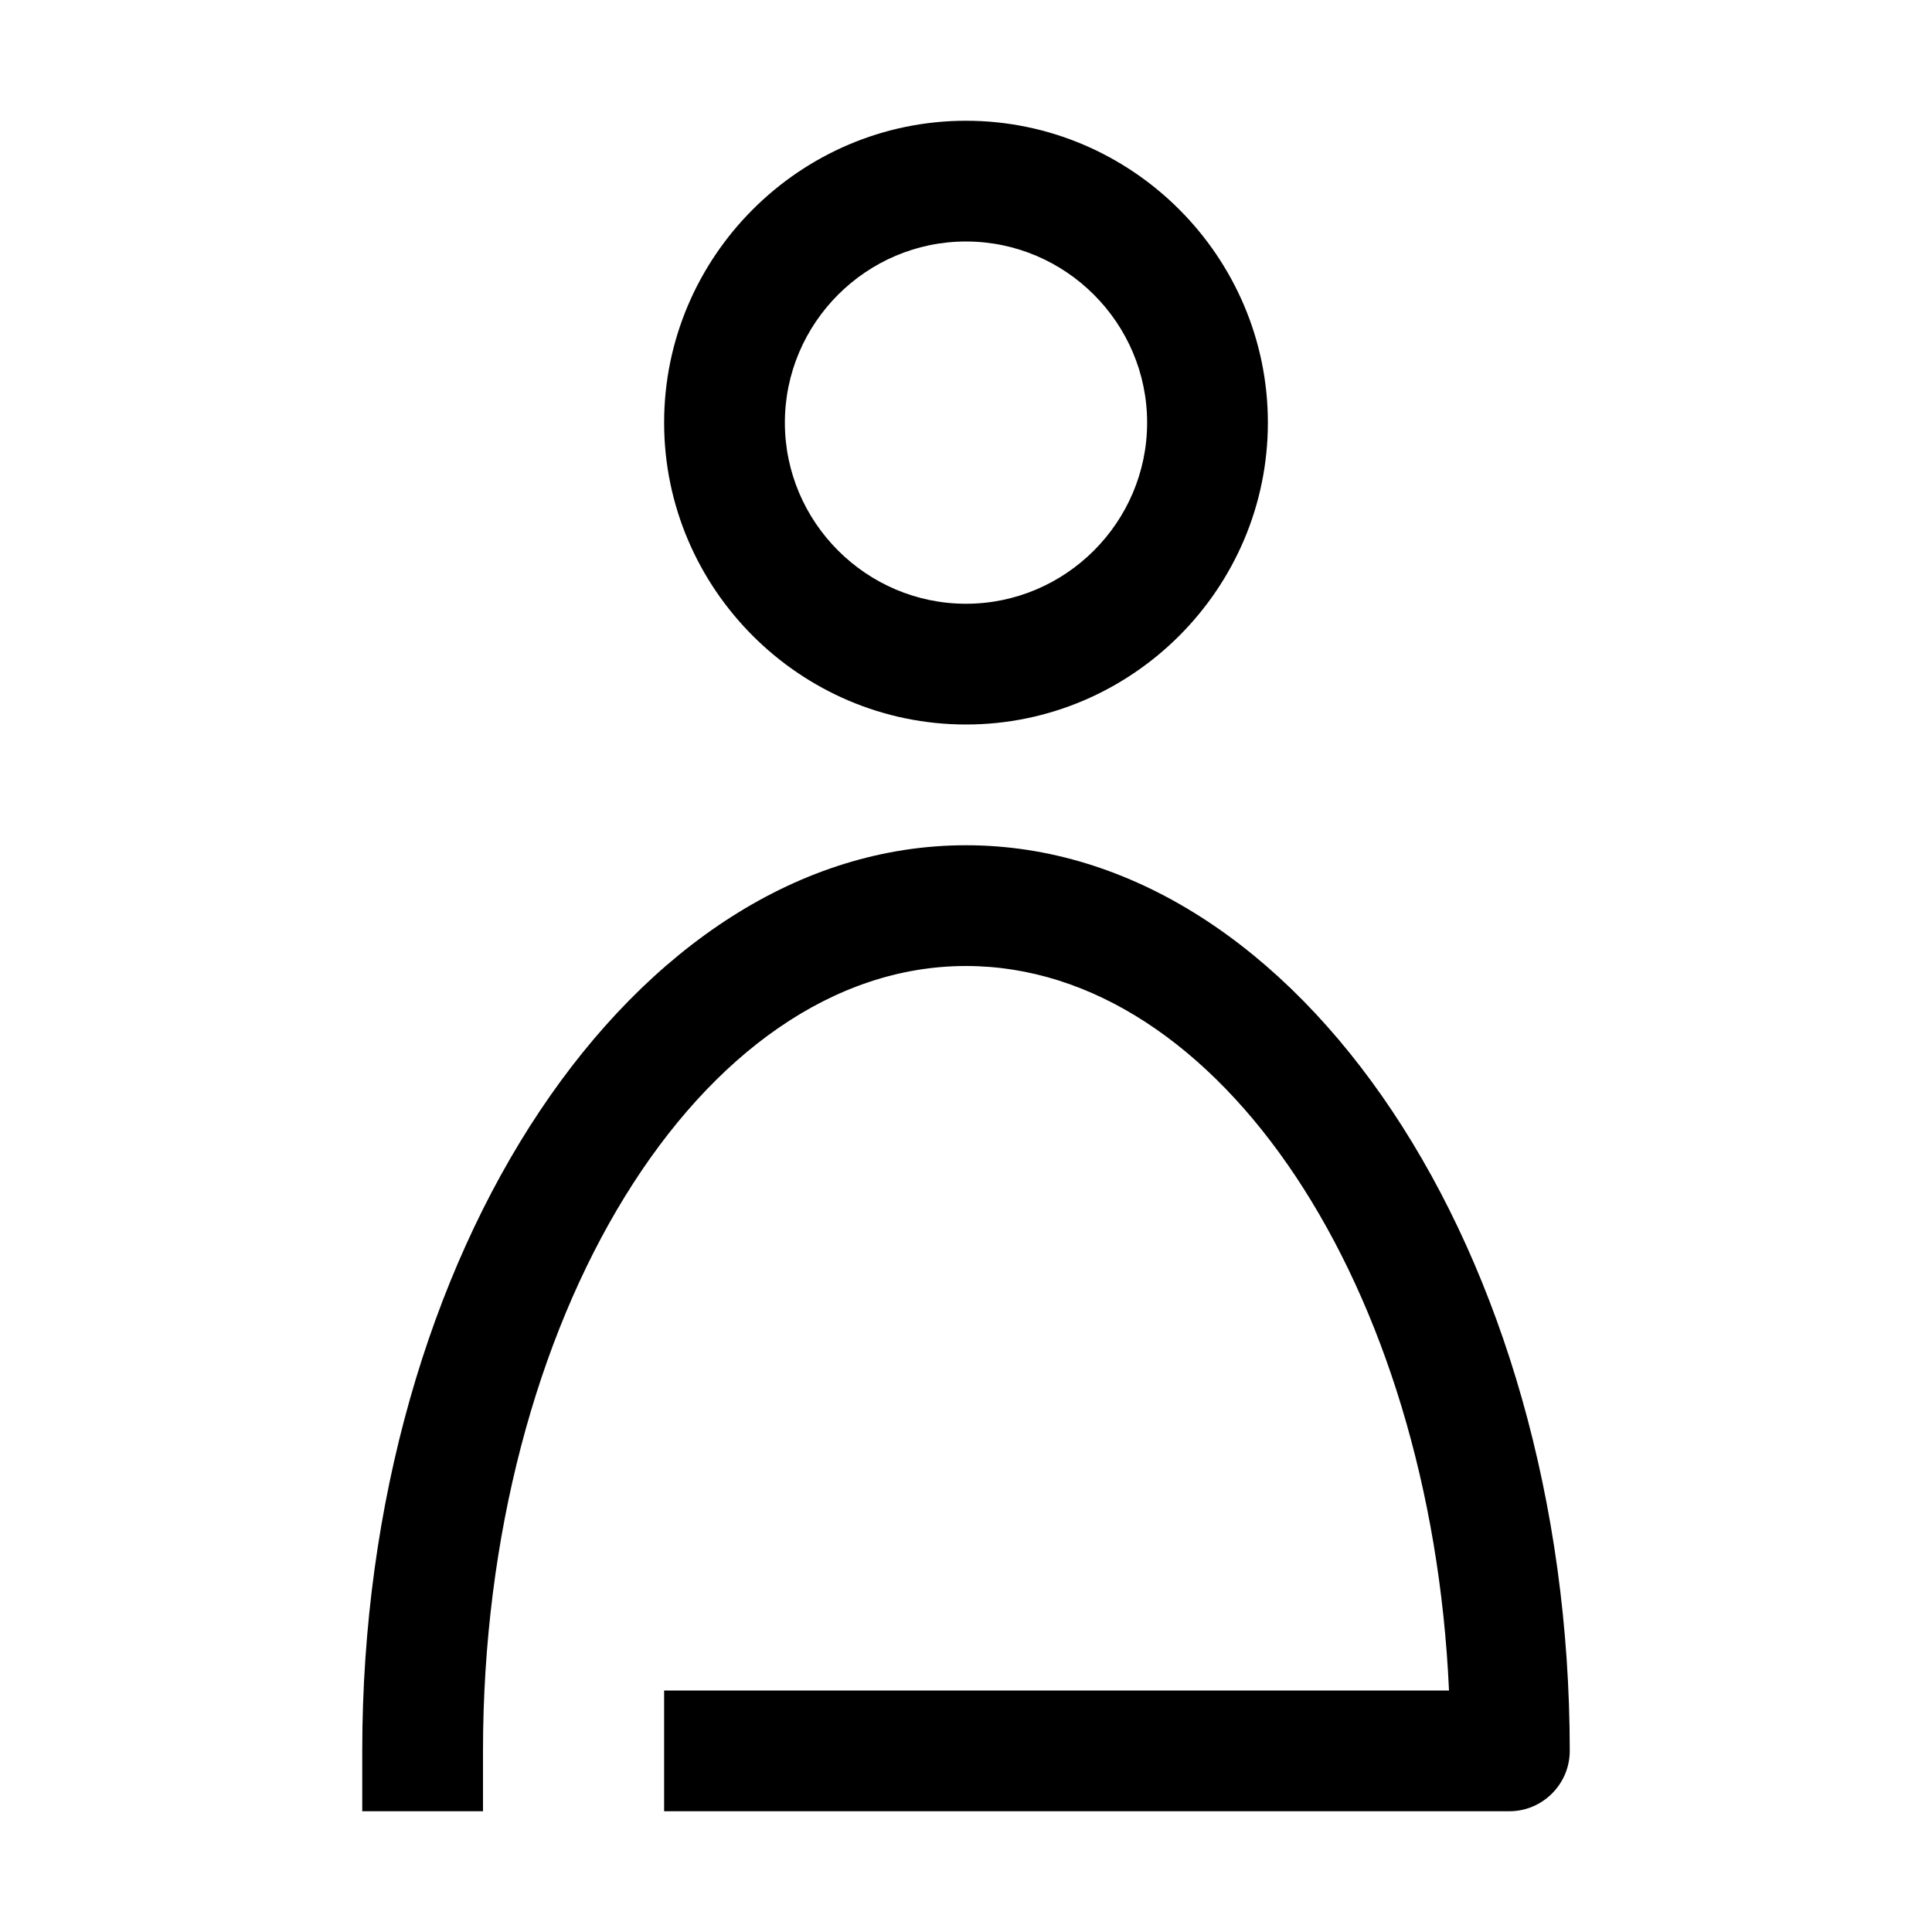 <?xml version="1.0" encoding="utf-8"?>
<!-- Generator: Adobe Illustrator 27.2.0, SVG Export Plug-In . SVG Version: 6.00 Build 0)  -->
<svg version="1.1" id="Icon" xmlns="http://www.w3.org/2000/svg" xmlns:xlink="http://www.w3.org/1999/xlink" x="0px" y="0px"
	 viewBox="0 0 64 64" style="enable-background:new 0 0 64 64;" xml:space="preserve">
<path d="M32,24c5.5,0,10-4.5,10-10c0-5.5-4.5-10-10-10c-5.5,0-10,4.5-10,10C22,19.5,26.5,24,32,24z M32,8c3.3,0,6,2.7,6,6
	c0,3.3-2.7,6-6,6c-3.3,0-6-2.7-6-6C26,10.7,28.7,8,32,8z M50,60H22v-4h26c-0.6-13.4-7.6-24-16-24c-8.8,0-16,11.7-16,26v2h-4v-2
	c0-16.5,9-30,20-30s20,13.5,20,30C52,59.1,51.1,60,50,60z"/>
</svg>
